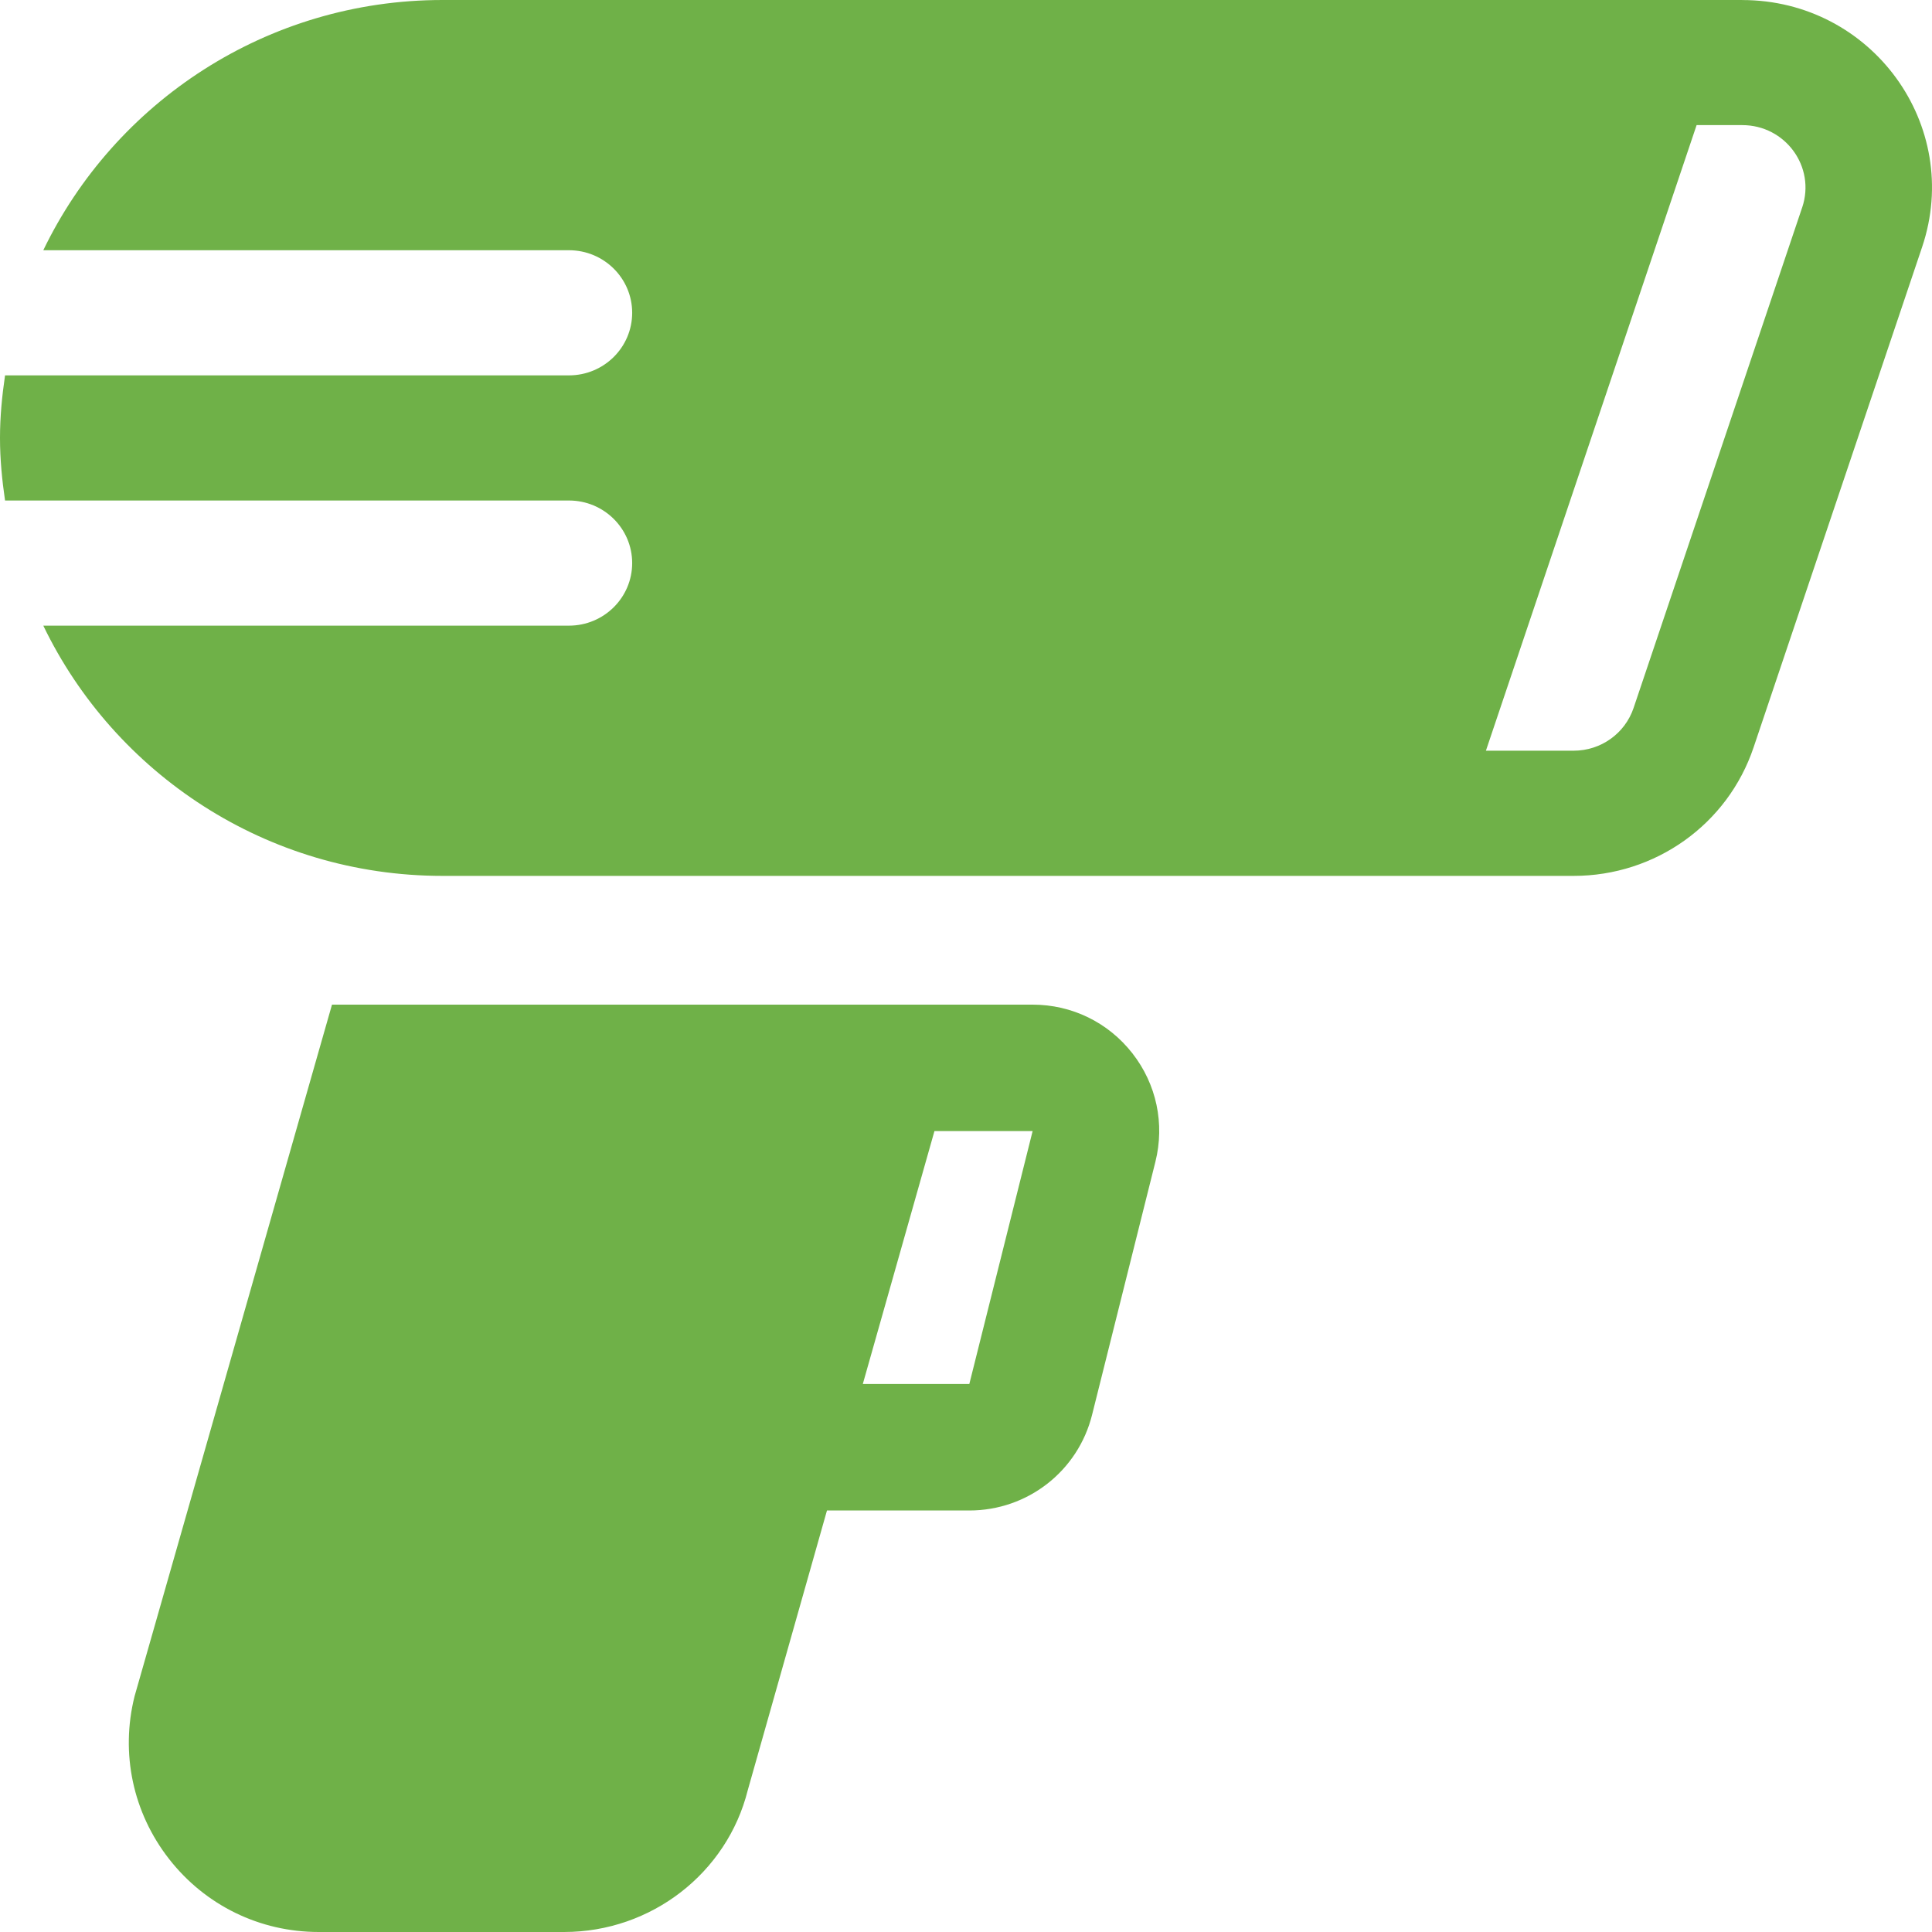 <svg height="75" viewBox="0 0 75 75" width="75" xmlns="http://www.w3.org/2000/svg"><g fill="#6fb148"><path d="m67.632 0h-50.453c-6.836 0-12.734 3.981-15.498 9.714h20.406c1.355 0 2.454 1.087 2.454 2.429s-1.099 2.429-2.454 2.429h-21.891c-.116.795-.196 1.602-.196 2.429 0 .827.08 1.633.196 2.429h21.891c1.355 0 2.454 1.087 2.454 2.429 0 1.341-1.099 2.429-2.454 2.429h-20.406c2.764 5.733 8.662 9.714 15.498 9.714h43.909c3.175 0 5.98-2.003 6.984-4.982l6.544-19.428c1.59-4.724-1.953-9.59-6.984-9.59zm2.328 8.054-6.544 19.428c-.335.993-1.27 1.66-2.328 1.66h-3.405l8.179-24.285h1.771c1.678 0 2.858 1.621 2.328 3.197z"/><path d="m43.959 40.889c-.937-1.2-2.35-1.889-3.874-1.889h-27.197l-7.665 26.851c-.553 2.215-.064 4.518 1.342 6.317 1.406 1.799 3.523 2.832 5.809 2.832h9.523c3.389 0 6.329-2.293 7.131-5.505l3.075-10.858h5.526c2.262 0 4.221-1.529 4.766-3.717l2.457-9.818c.369-1.476.045-3.012-.892-4.212zm-6.33 12.838h-4.135l2.781-9.818h3.811z"/></g></svg>
